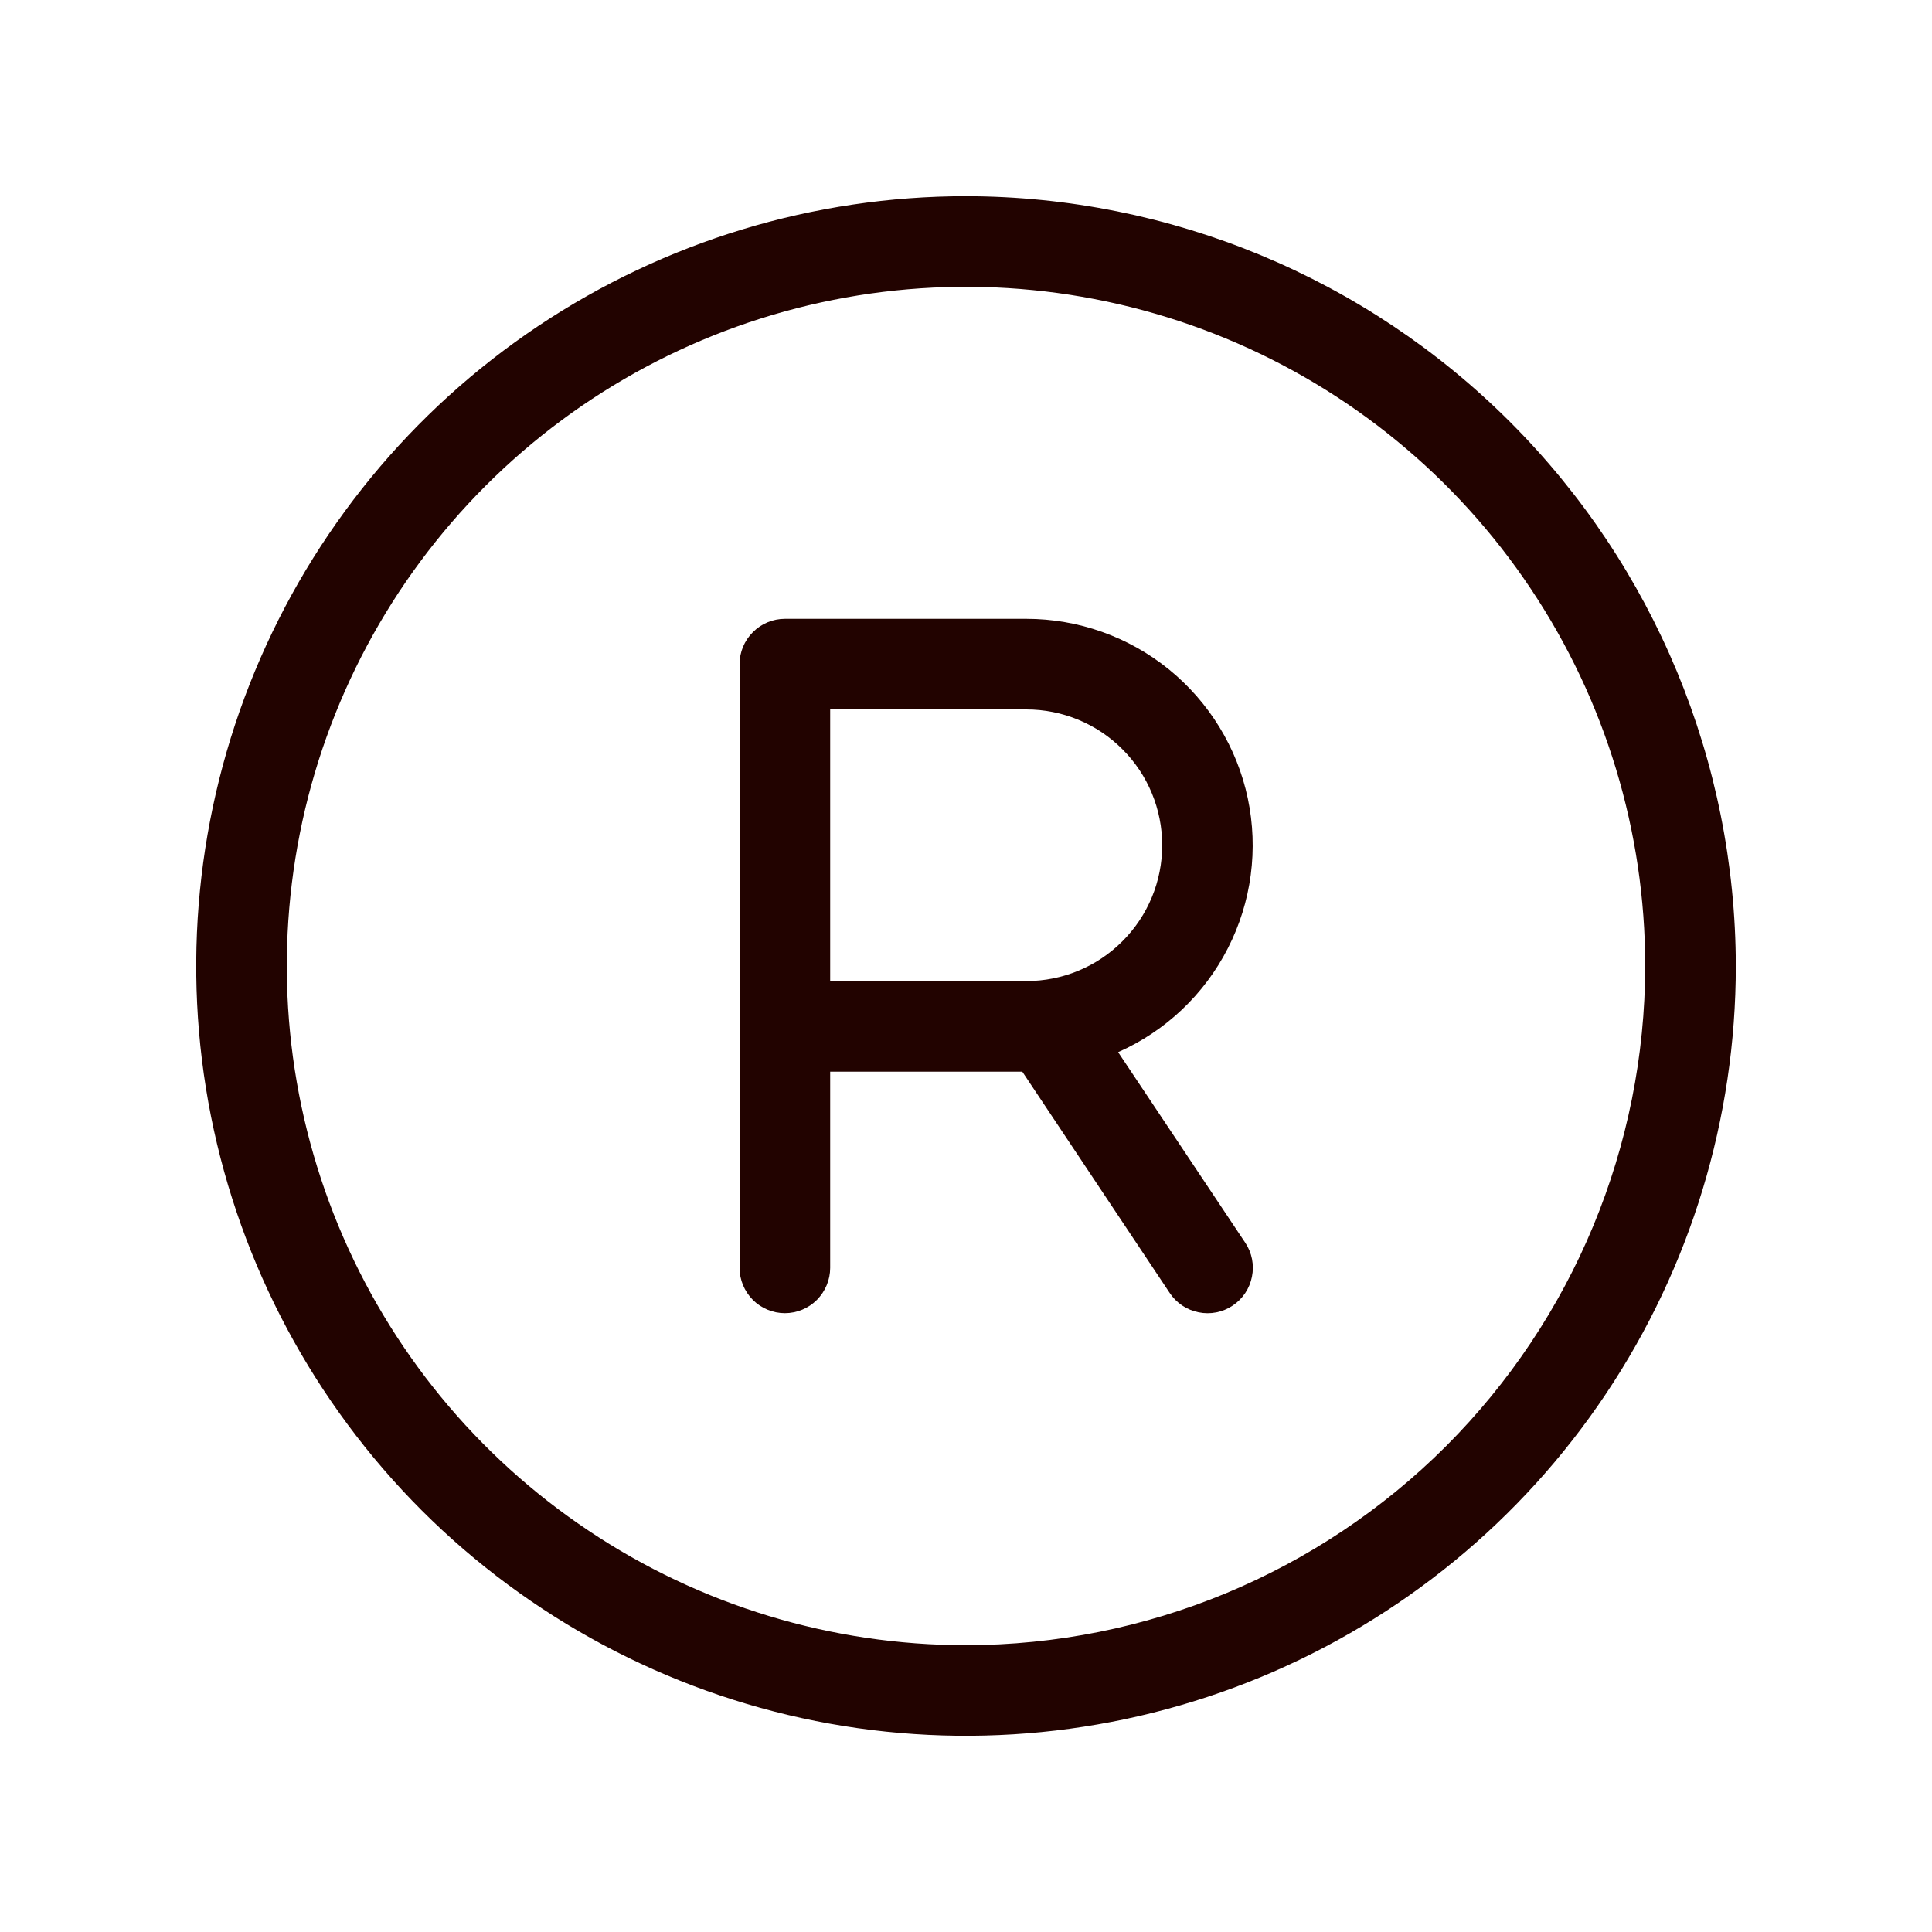 <svg width="20" height="20" viewBox="0 0 20 20" fill="none" xmlns="http://www.w3.org/2000/svg">
<path d="M10 2.031C8.424 2.031 6.883 2.499 5.573 3.374C4.262 4.25 3.241 5.494 2.638 6.95C2.035 8.407 1.877 10.009 2.184 11.555C2.492 13.1 3.251 14.52 4.365 15.635C5.48 16.749 6.9 17.508 8.445 17.816C9.991 18.123 11.593 17.965 13.05 17.362C14.506 16.759 15.75 15.738 16.626 14.427C17.501 13.117 17.969 11.576 17.969 10C17.966 7.887 17.126 5.862 15.632 4.368C14.138 2.874 12.113 2.034 10 2.031ZM10 17.031C8.609 17.031 7.25 16.619 6.094 15.846C4.937 15.074 4.036 13.976 3.504 12.691C2.972 11.406 2.833 9.992 3.104 8.628C3.375 7.264 4.045 6.011 5.028 5.028C6.011 4.045 7.264 3.375 8.628 3.104C9.992 2.833 11.406 2.972 12.691 3.504C13.976 4.036 15.074 4.937 15.846 6.094C16.619 7.25 17.031 8.609 17.031 10C17.029 11.864 16.288 13.651 14.97 14.97C13.651 16.288 11.864 17.029 10 17.031ZM11.575 10.892C12.066 10.674 12.467 10.294 12.711 9.816C12.956 9.338 13.028 8.79 12.917 8.264C12.806 7.739 12.517 7.268 12.1 6.929C11.683 6.591 11.162 6.406 10.625 6.406H8.125C8.001 6.406 7.881 6.456 7.794 6.544C7.706 6.631 7.656 6.751 7.656 6.875V13.125C7.656 13.249 7.706 13.368 7.794 13.457C7.881 13.544 8.001 13.594 8.125 13.594C8.249 13.594 8.369 13.544 8.456 13.457C8.544 13.368 8.594 13.249 8.594 13.125V11.094H10.583L12.109 13.385C12.178 13.489 12.286 13.561 12.408 13.585C12.53 13.61 12.657 13.585 12.76 13.516C12.864 13.447 12.936 13.339 12.96 13.217C12.985 13.095 12.96 12.968 12.891 12.865L11.575 10.892ZM8.594 7.344H10.625C10.998 7.344 11.356 7.492 11.619 7.756C11.883 8.019 12.031 8.377 12.031 8.75C12.031 9.123 11.883 9.481 11.619 9.744C11.356 10.008 10.998 10.156 10.625 10.156H8.594V7.344Z" fill="#220300"/>
</svg>

